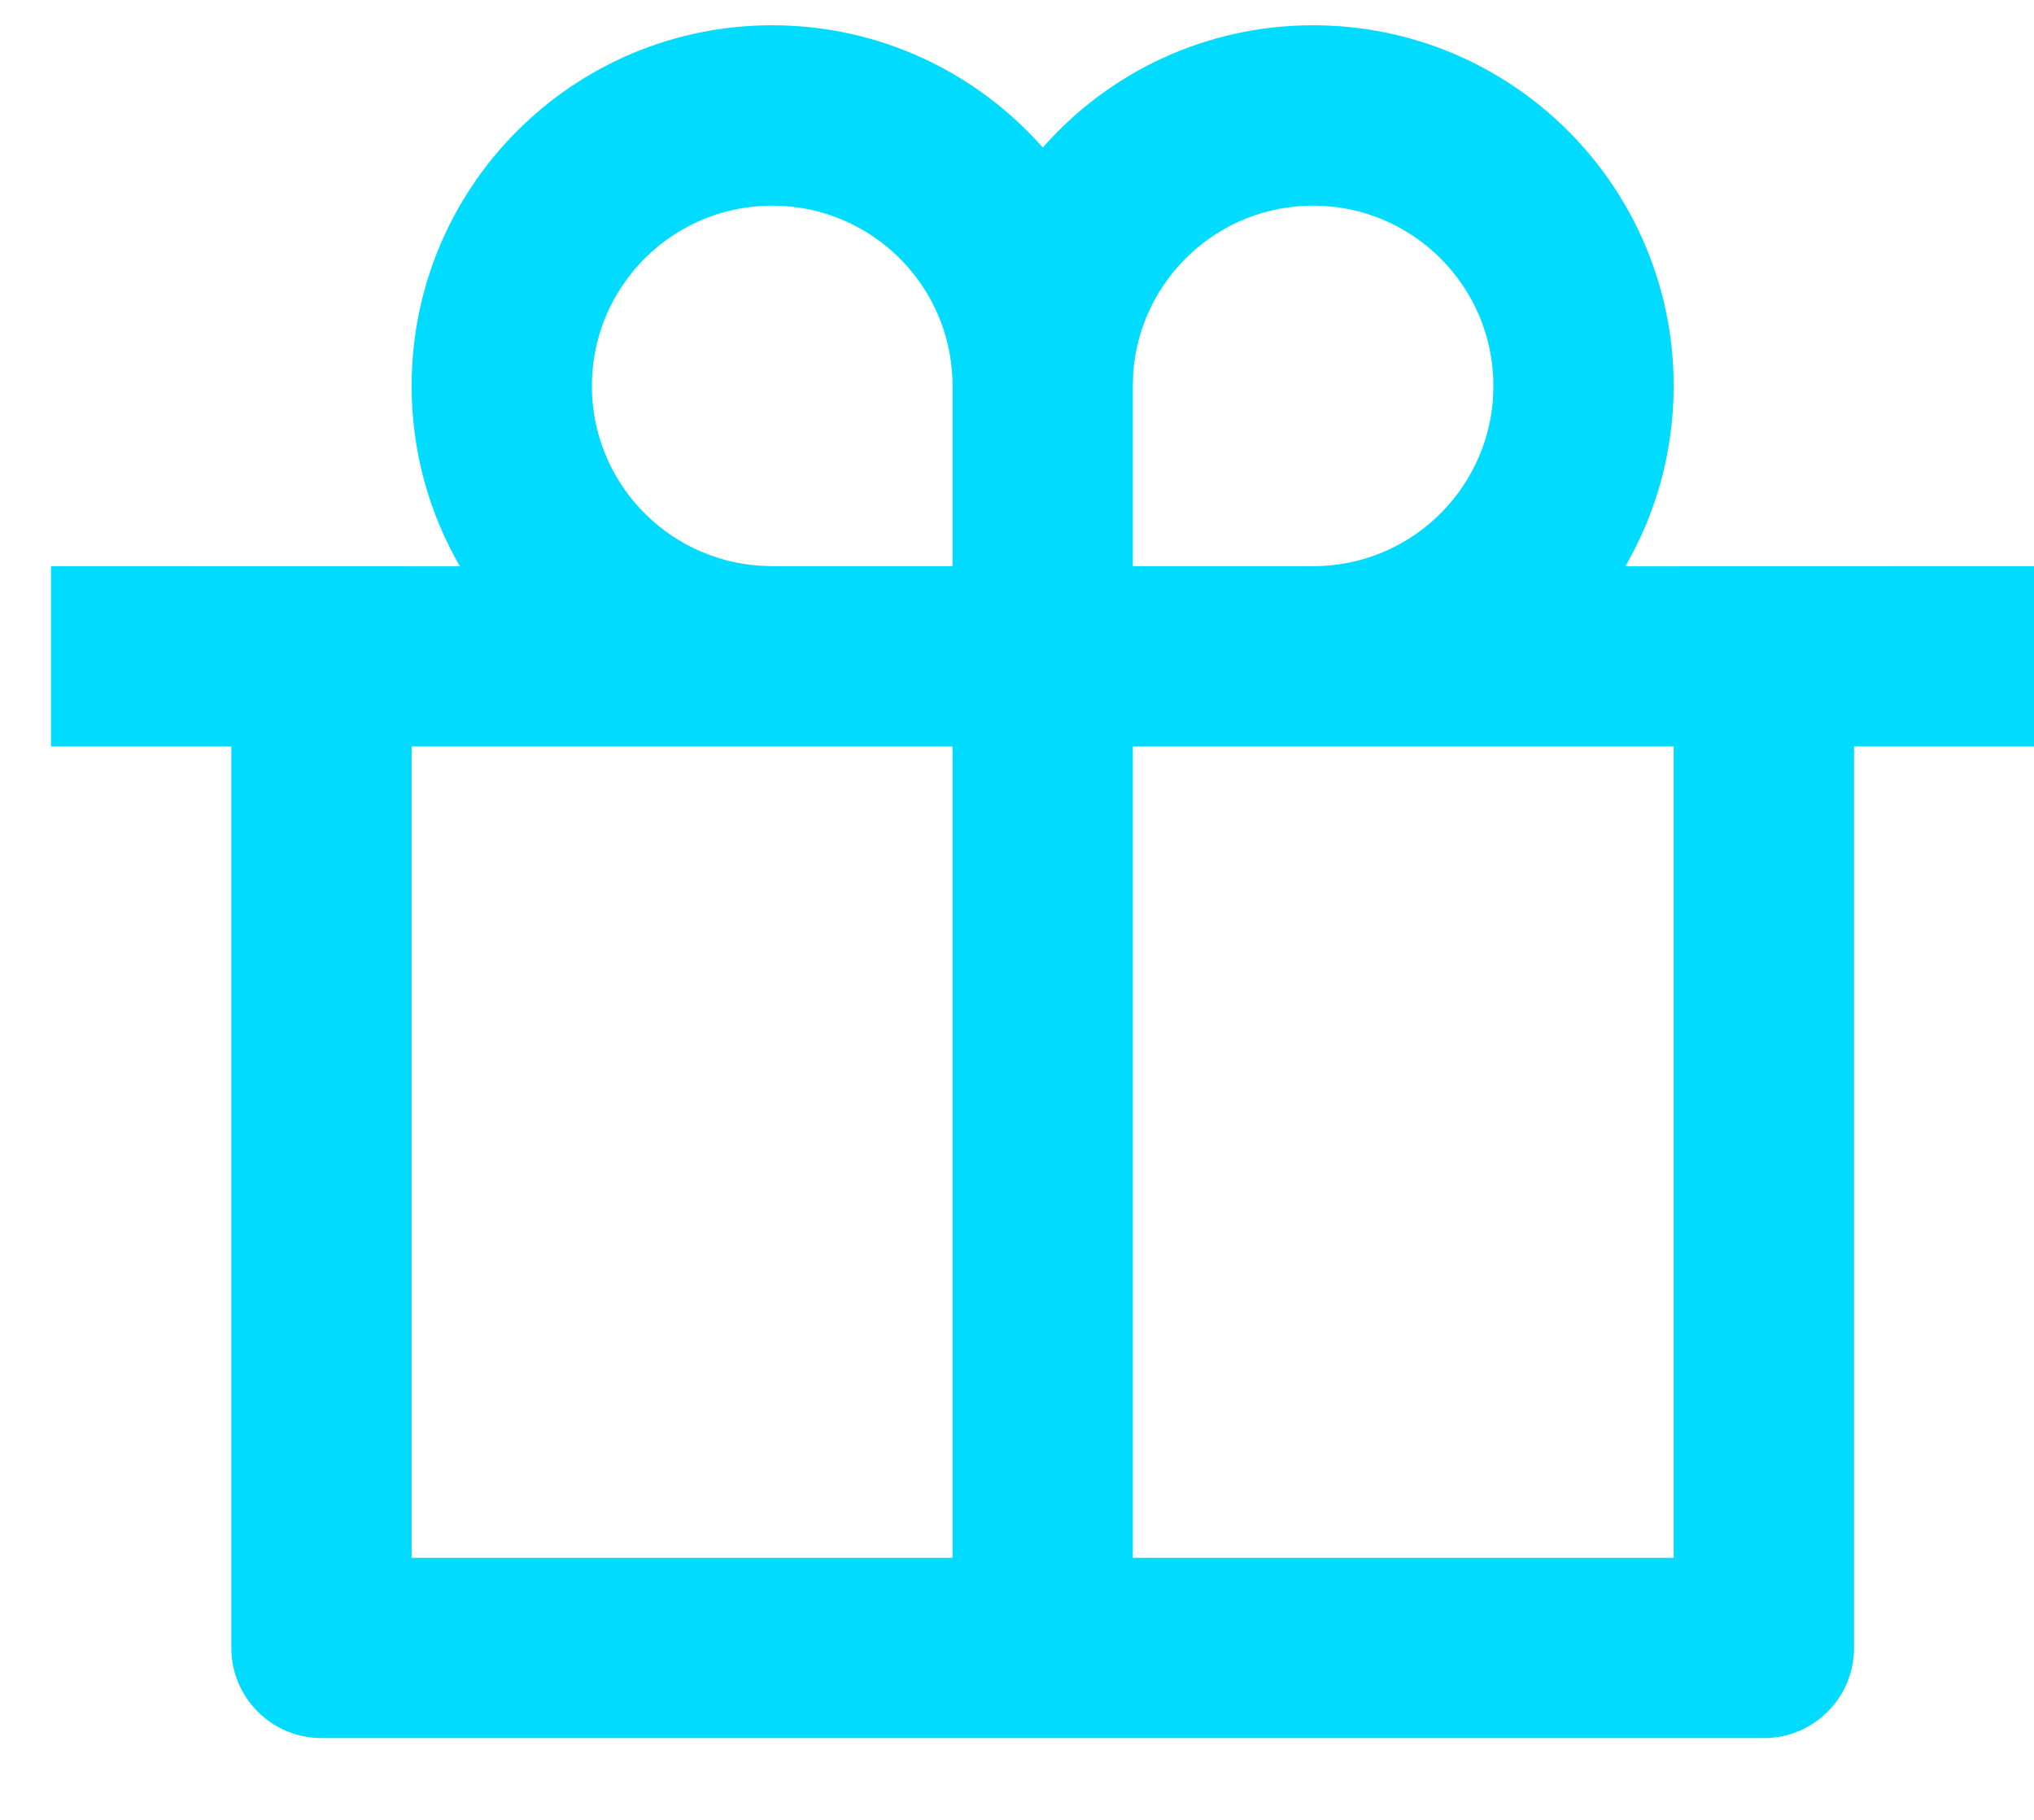 <svg xmlns="http://www.w3.org/2000/svg" width="19" height="17" viewBox="0 0 19 17" fill="none"><path d="M12.266 0.236C14.126 0.236 15.634 1.744 15.634 3.605C15.634 4.219 15.47 4.794 15.183 5.29L19.003 5.289V6.973H17.319V15.394C17.319 15.859 16.942 16.236 16.477 16.236H3.003C2.538 16.236 2.161 15.859 2.161 15.394V6.973H0.477V5.289L4.296 5.29C4.009 4.794 3.845 4.219 3.845 3.605C3.845 1.744 5.353 0.236 7.213 0.236C8.22 0.236 9.123 0.678 9.741 1.378C10.356 0.678 11.26 0.236 12.266 0.236ZM8.898 6.973H3.845V14.552H8.898V6.973ZM15.634 6.973H10.582V14.552H15.634V6.973ZM7.213 1.921C6.283 1.921 5.529 2.675 5.529 3.605C5.529 4.493 6.216 5.22 7.088 5.284L7.213 5.289H8.898V3.605C8.898 2.761 8.278 2.063 7.468 1.94L7.339 1.925L7.213 1.921ZM12.266 1.921C11.378 1.921 10.651 2.608 10.586 3.479L10.582 3.605V5.289H12.266C13.154 5.289 13.881 4.602 13.946 3.73L13.95 3.605C13.95 2.675 13.196 1.921 12.266 1.921Z" fill="#00DBFF"></path></svg>